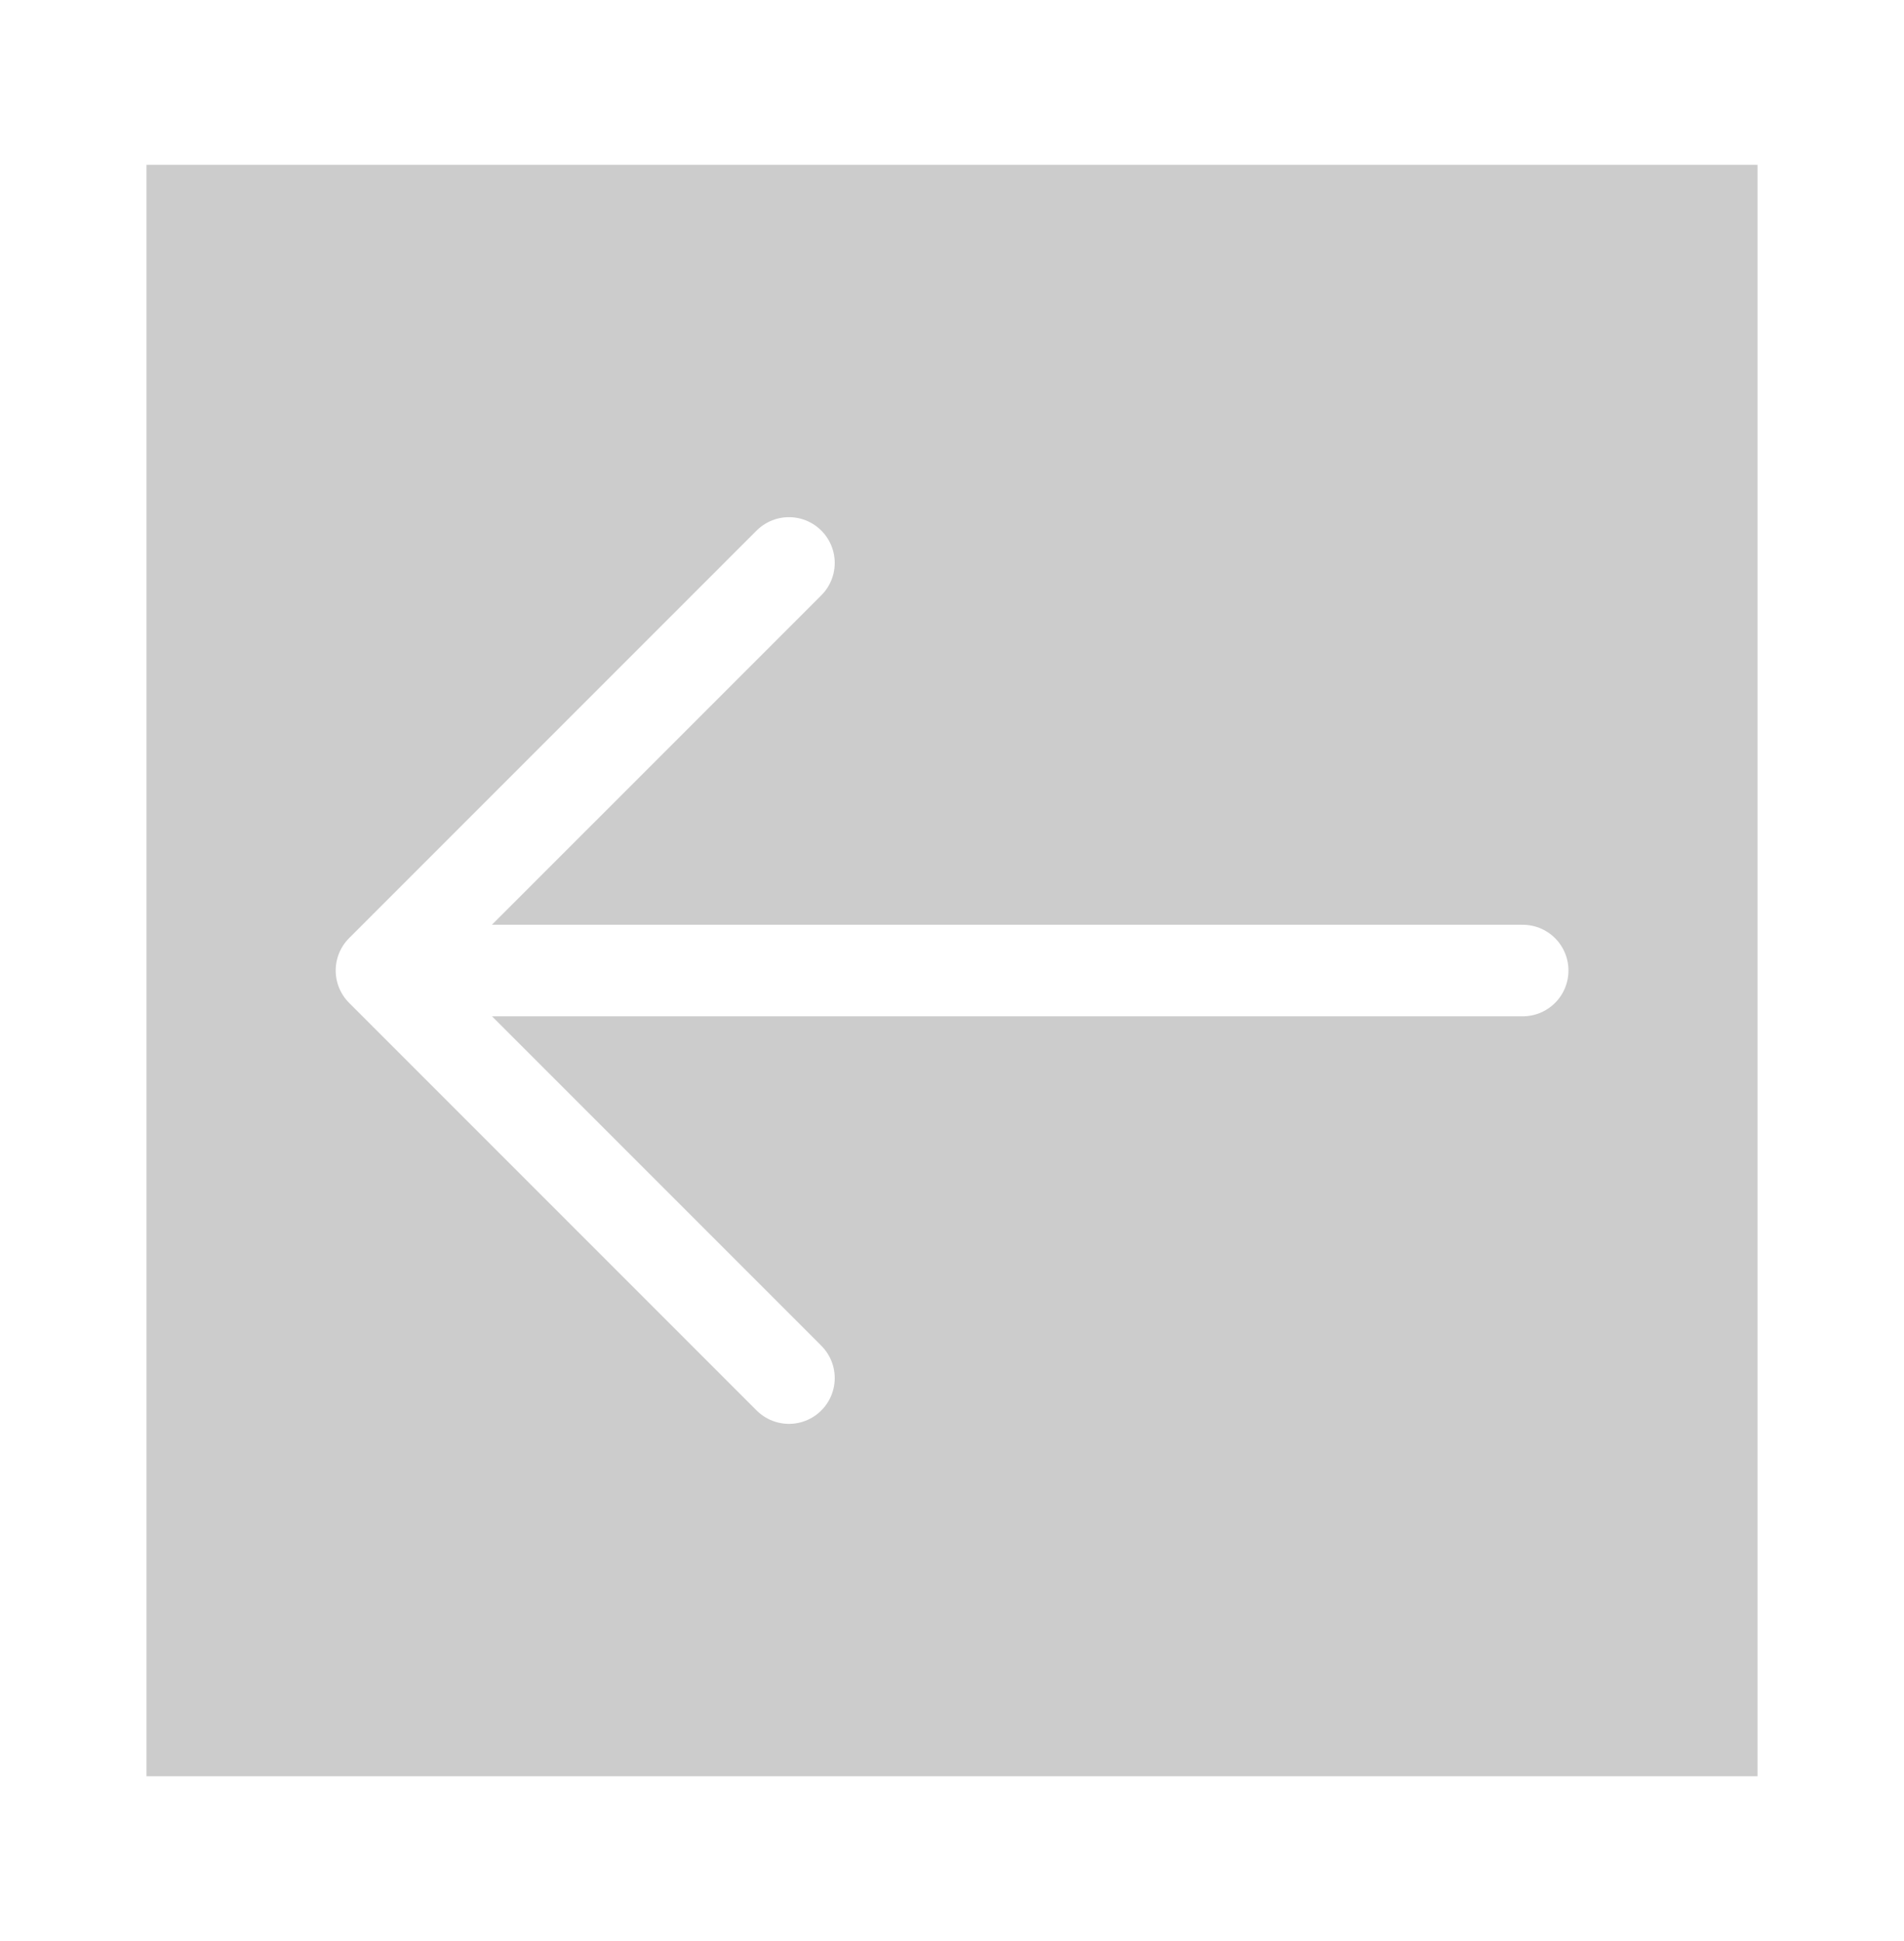 <svg width="52" height="53" viewBox="0 0 52 53" fill="none" xmlns="http://www.w3.org/2000/svg">
<g filter="url(#filter0_d_527_511)">
<rect width="44" height="44" transform="matrix(-1 0 0 1 48 0.5)" fill="black" fill-opacity="0.2"/>
<path d="M21.547 11.371L10.418 22.499L21.547 33.628" stroke="white" stroke-width="2.5" stroke-miterlimit="10" stroke-linecap="round" stroke-linejoin="round"/>
<path d="M41.586 22.5H10.731" stroke="white" stroke-width="2.5" stroke-miterlimit="10" stroke-linecap="round" stroke-linejoin="round"/>
</g>
<defs>
<filter id="filter0_d_527_511" x="0" y="0.5" width="52" height="52" filterUnits="userSpaceOnUse" color-interpolation-filters="sRGB">
<feFlood flood-opacity="0" result="BackgroundImageFix"/>
<feColorMatrix in="SourceAlpha" type="matrix" values="0 0 0 0 0 0 0 0 0 0 0 0 0 0 0 0 0 0 127 0" result="hardAlpha"/>
<feOffset dy="4"/>
<feGaussianBlur stdDeviation="2"/>
<feComposite in2="hardAlpha" operator="out"/>
<feColorMatrix type="matrix" values="0 0 0 0 0 0 0 0 0 0 0 0 0 0 0 0 0 0 0.25 0"/>
<feBlend mode="normal" in2="BackgroundImageFix" result="effect1_dropShadow_527_511"/>
<feBlend mode="normal" in="SourceGraphic" in2="effect1_dropShadow_527_511" result="shape"/>
</filter>
</defs>
</svg>
